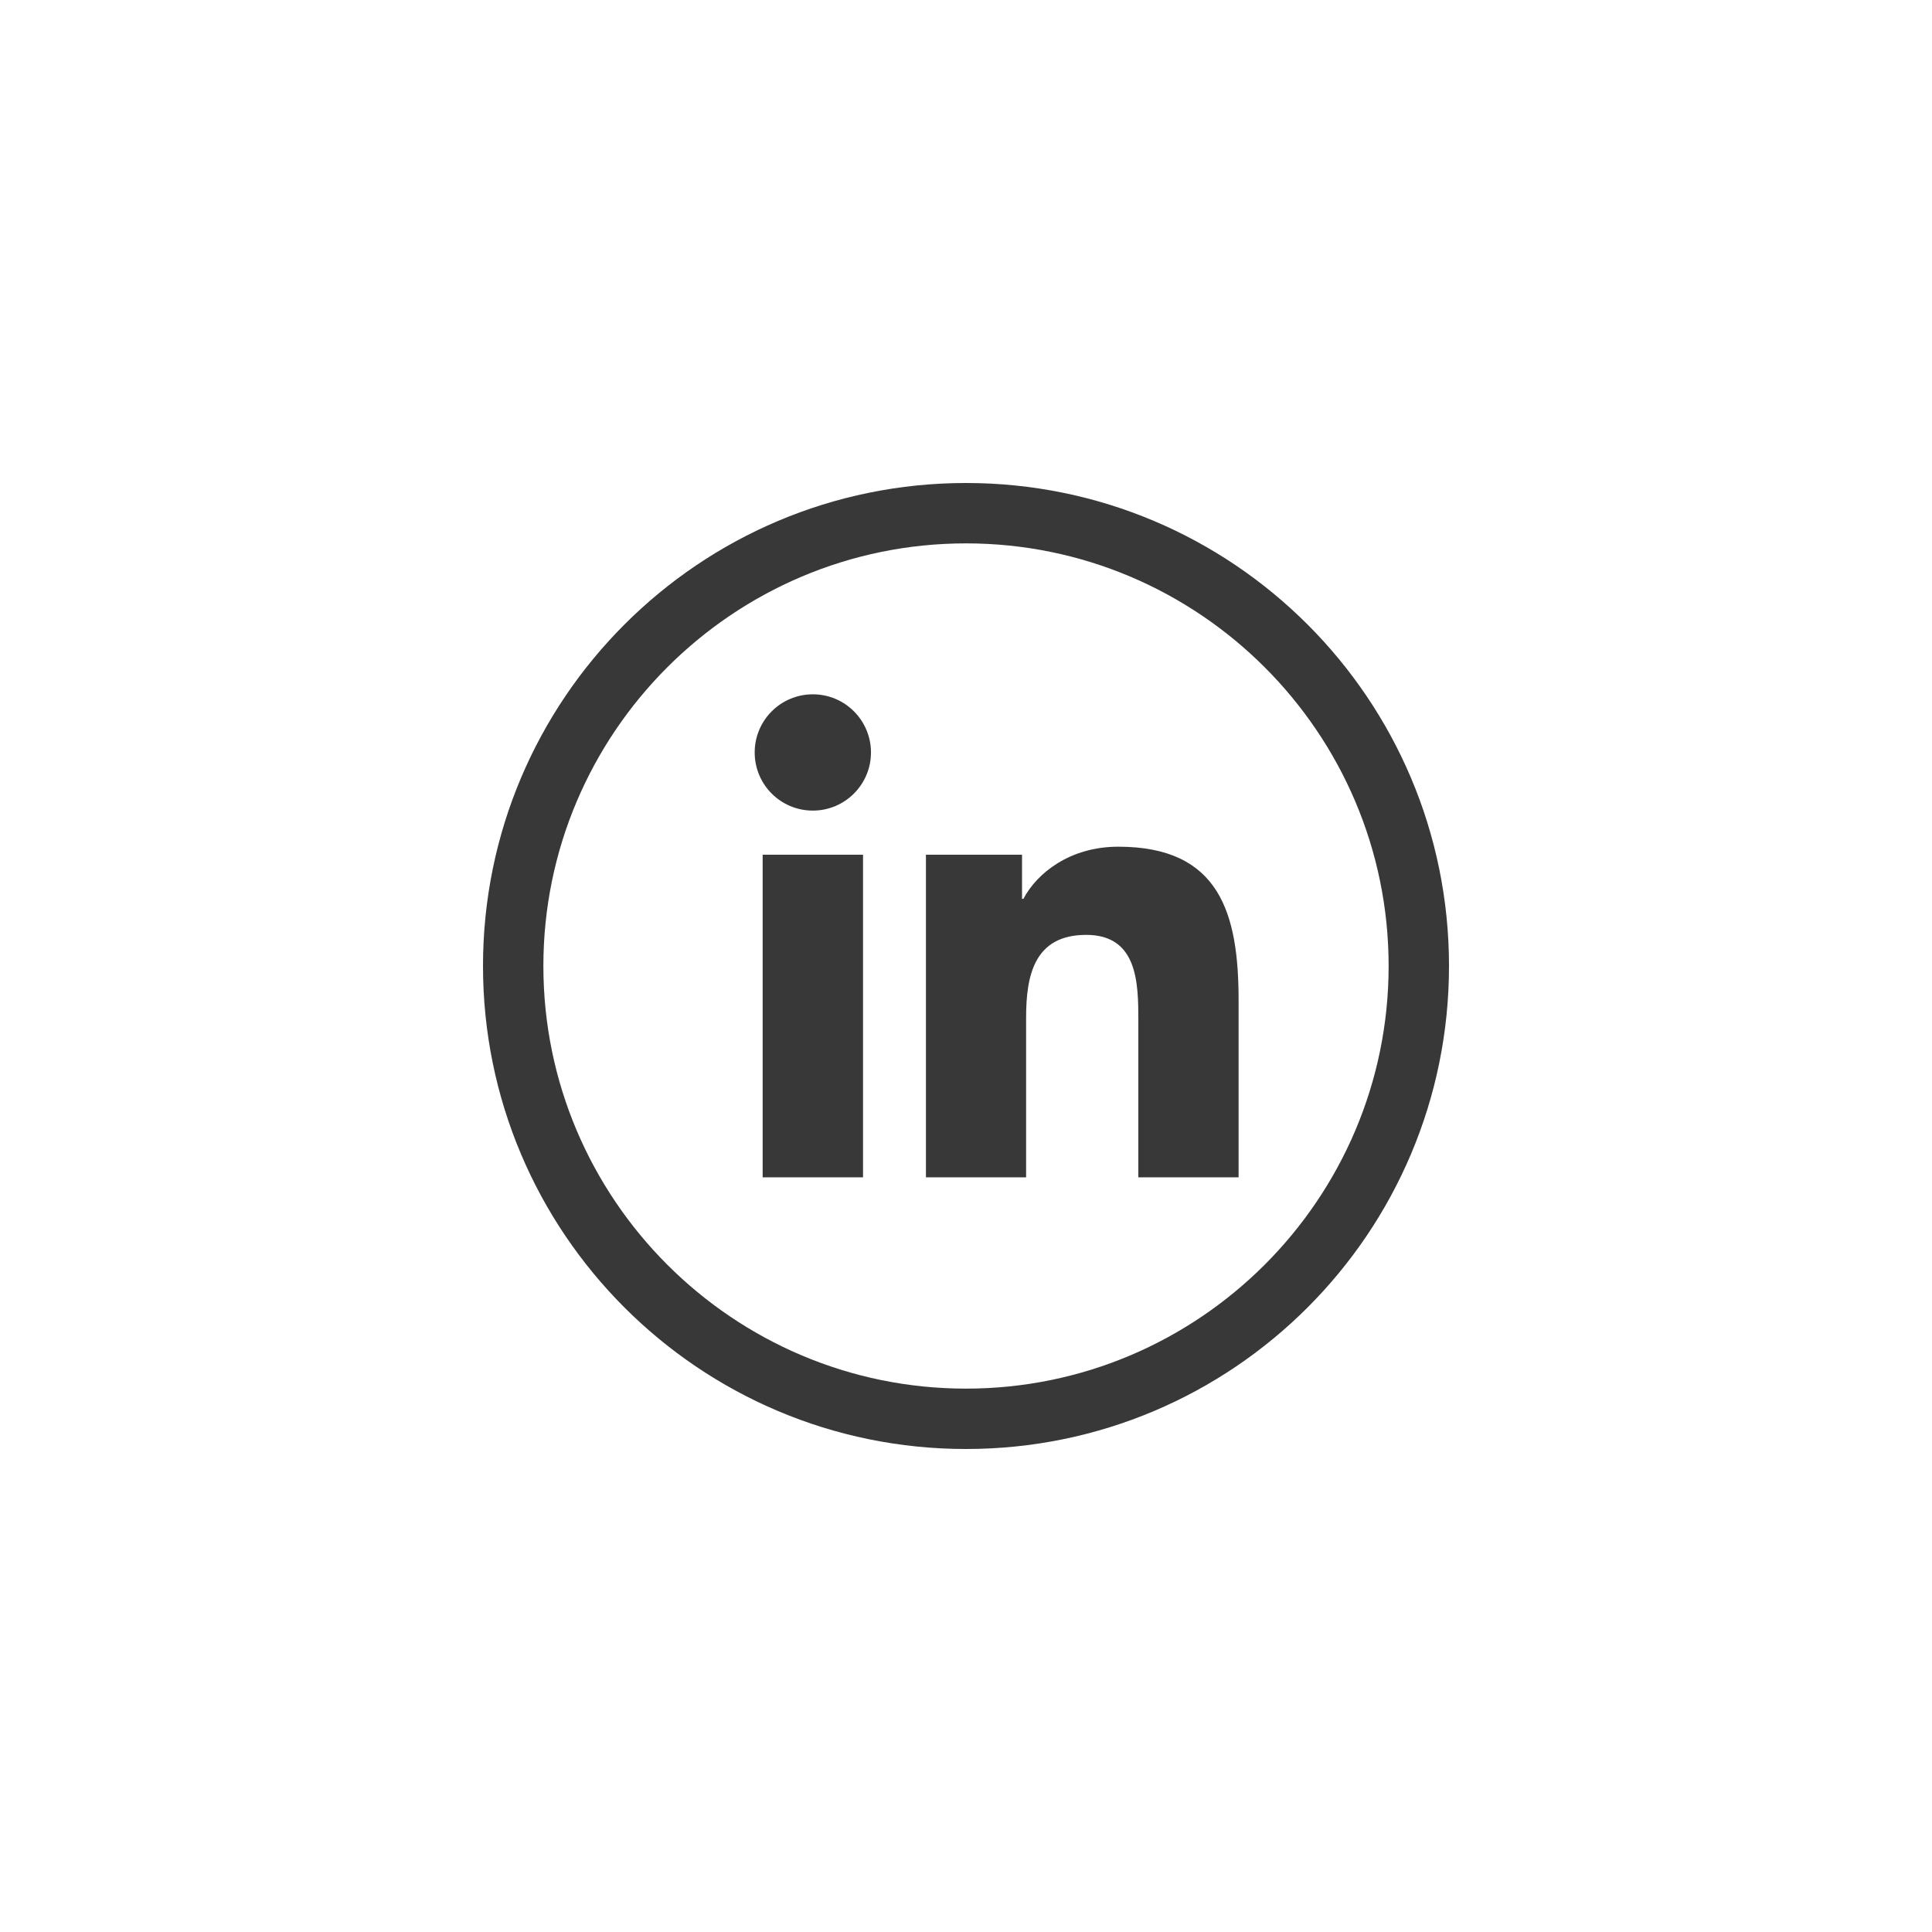 <?xml version="1.0" encoding="utf-8"?>
<!-- Generator: Adobe Illustrator 23.1.1, SVG Export Plug-In . SVG Version: 6.00 Build 0)  -->
<svg version="1.1" id="Livello_1" xmlns="http://www.w3.org/2000/svg" xmlns:xlink="http://www.w3.org/1999/xlink" x="0px" y="0px"
	 width="64px" height="64px" viewBox="0 0 64 64" style="enable-background:new 0 0 64 64;" xml:space="preserve">
<style type="text/css">
	.st0{opacity:0;fill:#383838;}
	.st1{fill:#383838;}
</style>
<g>
	<rect class="st0" width="64" height="64"/>
	<path class="st1" d="M32,18c7.72,0,14,6.28,14,14s-6.28,14-14,14s-14-6.28-14-14S24.28,18,32,18 M32,16
		c-8.836,0-16,7.164-16,16s7.164,16,16,16s16-7.164,16-16S40.836,16,32,16L32,16z"/>
	<g>
		<path class="st1" d="M25.264,28.313h3.325V39h-3.325V28.313z M26.927,23
			c1.063,0,1.925,0.863,1.925,1.926c0,1.063-0.863,1.926-1.925,1.926
			C25.86,26.853,25,25.99,25,24.926C25,23.863,25.86,23,26.927,23"/>
		<path class="st1" d="M30.672,28.313h3.184v1.461h0.046
			c0.443-0.84,1.527-1.726,3.143-1.726c3.363,0,3.985,2.213,3.985,5.091V39
			h-3.321v-5.197c0-1.239-0.021-2.834-1.726-2.834c-1.728,0-1.992,1.351-1.992,2.745
			V39h-3.318V28.313z"/>
	</g>
</g>
</svg>
